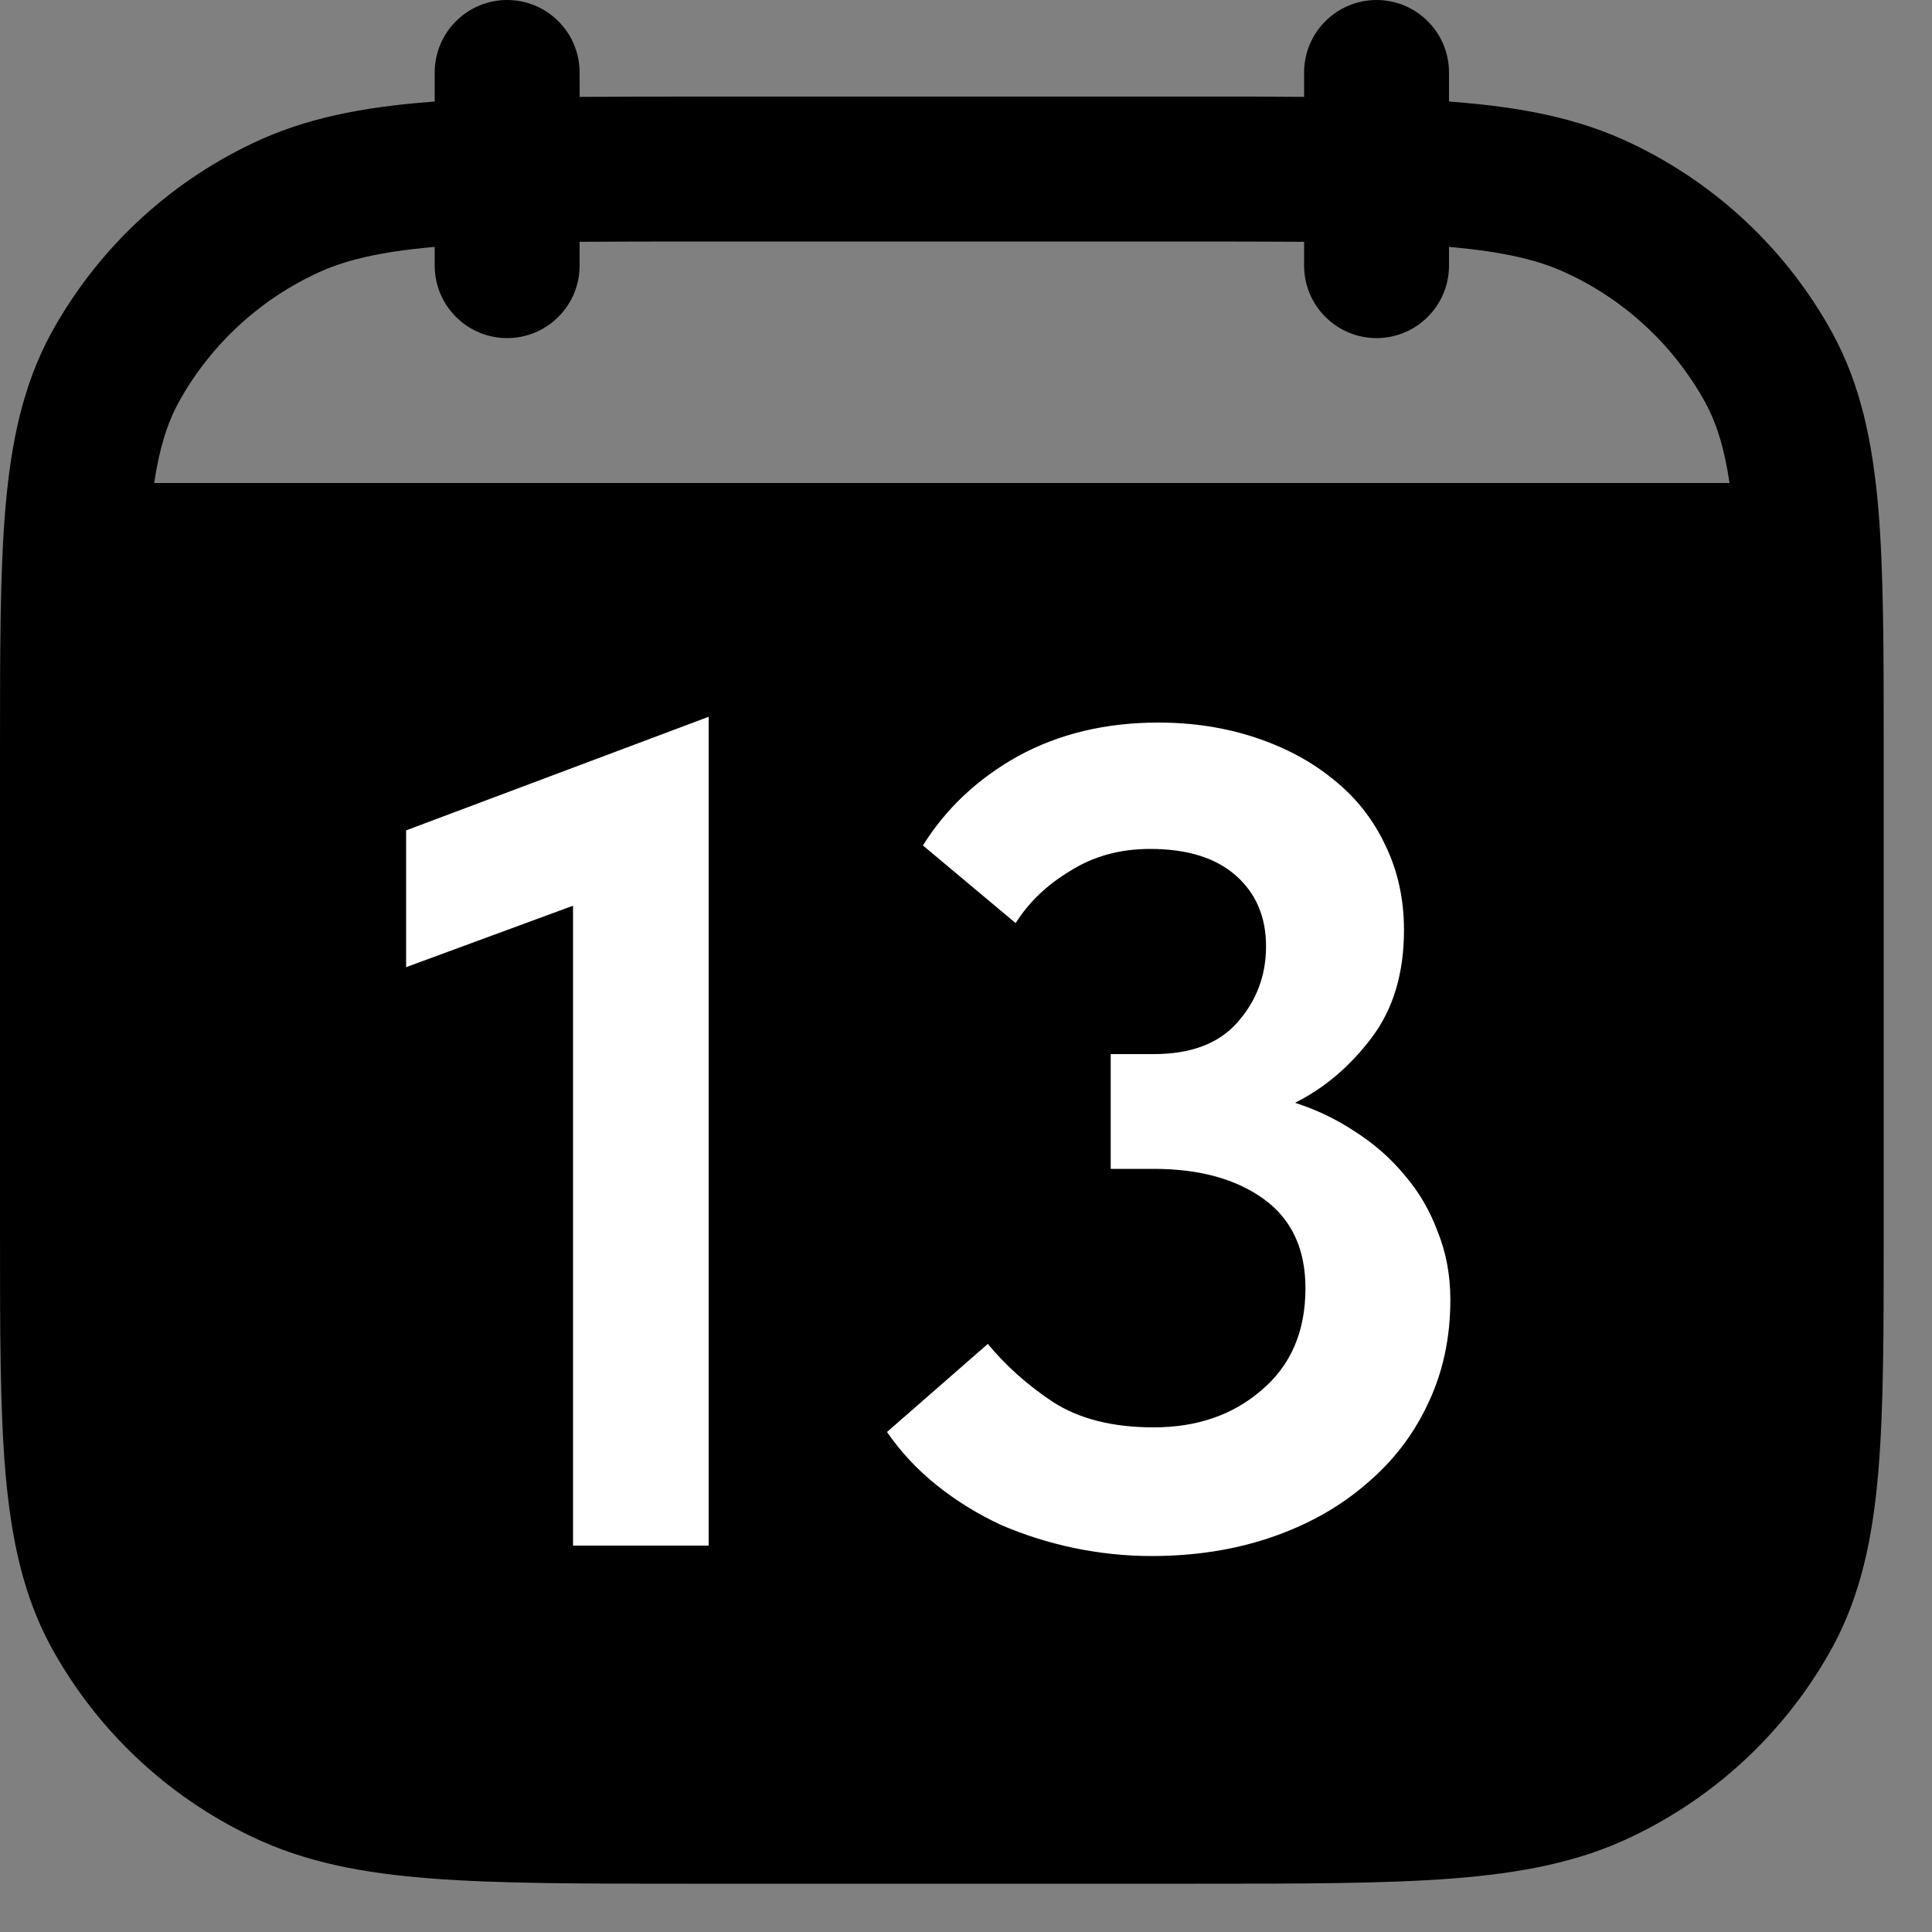 <?xml version="1.0" encoding="UTF-8"?> <svg xmlns="http://www.w3.org/2000/svg" width="20" height="20" viewBox="0 0 20 20" fill="none"><rect x="0" y="0" width="20" height="20" fill="#808080" stroke="none"/><path d="M6 0.75C6 0.551 5.921 0.36 5.78 0.22C5.64 0.079 5.449 0 5.25 0C5.051 0 4.86 0.079 4.72 0.22C4.579 0.36 4.5 0.551 4.5 0.75V1.051L4.465 1.054C3.755 1.108 3.156 1.223 2.609 1.486C1.725 1.907 0.996 2.596 0.526 3.456C0.239 3.988 0.116 4.569 0.057 5.249C-7.82311e-08 5.911 0 6.731 0 7.759V12.74C0 13.769 -7.82311e-08 14.59 0.057 15.251C0.117 15.931 0.239 16.512 0.526 17.043C0.995 17.903 1.724 18.593 2.609 19.014C3.156 19.277 3.755 19.392 4.465 19.446C5.161 19.5 6.025 19.5 7.119 19.5H12.381C13.475 19.5 14.339 19.5 15.035 19.446C15.745 19.391 16.344 19.277 16.891 19.014C17.776 18.593 18.505 17.904 18.974 17.044C19.261 16.512 19.384 15.931 19.443 15.251C19.5 14.589 19.5 13.769 19.5 12.741V7.76C19.5 6.731 19.5 5.91 19.443 5.249C19.383 4.569 19.261 3.988 18.974 3.457C18.505 2.597 17.776 1.907 16.891 1.486C16.344 1.223 15.745 1.108 15.035 1.054L15 1.05V0.75C15 0.551 14.921 0.36 14.78 0.22C14.64 0.079 14.449 0 14.25 0C14.051 0 13.86 0.079 13.72 0.22C13.579 0.36 13.5 0.551 13.5 0.75V1.003C13.157 1 12.784 0.999 12.381 1H7.12C6.717 1 6.344 1.001 6.001 1.003L6 0.75ZM3.26 2.838C3.554 2.696 3.923 2.606 4.5 2.556V2.75C4.5 2.949 4.579 3.14 4.72 3.28C4.86 3.421 5.051 3.5 5.25 3.5C5.449 3.5 5.64 3.421 5.78 3.28C5.921 3.14 6 2.949 6 2.75V2.503C6.383 2.501 6.767 2.5 7.15 2.5H12.35C12.776 2.5 13.159 2.501 13.5 2.503V2.75C13.5 2.949 13.579 3.14 13.72 3.28C13.86 3.421 14.051 3.5 14.25 3.5C14.449 3.5 14.64 3.421 14.78 3.28C14.921 3.14 15 2.949 15 2.75V2.556C15.577 2.606 15.946 2.696 16.24 2.838C16.84 3.121 17.334 3.587 17.654 4.168C17.768 4.38 17.85 4.634 17.904 5H1.596C1.651 4.634 1.733 4.38 1.847 4.169C2.166 3.588 2.661 3.122 3.26 2.838Z" fill="black"></path><path d="M5.932 9.376L4.204 10.012V8.596L7.336 7.42V16H5.932V9.376ZM11.918 16.108C11.654 16.108 11.386 16.08 11.114 16.024C10.85 15.968 10.598 15.888 10.358 15.784C10.118 15.672 9.898 15.536 9.698 15.376C9.498 15.216 9.326 15.032 9.182 14.824L10.226 13.912C10.41 14.136 10.634 14.336 10.898 14.512C11.17 14.688 11.518 14.776 11.942 14.776C12.39 14.776 12.762 14.648 13.058 14.392C13.362 14.136 13.514 13.784 13.514 13.336C13.514 12.928 13.37 12.62 13.082 12.412C12.794 12.204 12.414 12.1 11.942 12.1H11.498V10.912H11.942C12.326 10.912 12.614 10.804 12.806 10.588C13.006 10.364 13.106 10.1 13.106 9.796C13.106 9.492 13.002 9.248 12.794 9.064C12.586 8.88 12.29 8.788 11.906 8.788C11.594 8.788 11.318 8.864 11.078 9.016C10.838 9.16 10.65 9.34 10.514 9.556L9.554 8.752C9.794 8.368 10.122 8.06 10.538 7.828C10.962 7.596 11.446 7.48 11.99 7.48C12.35 7.48 12.686 7.532 12.998 7.636C13.31 7.74 13.578 7.884 13.802 8.068C14.034 8.252 14.214 8.48 14.342 8.752C14.47 9.016 14.534 9.308 14.534 9.628C14.534 10.076 14.422 10.448 14.198 10.744C13.974 11.04 13.71 11.264 13.406 11.416C13.63 11.488 13.838 11.588 14.03 11.716C14.23 11.844 14.402 11.996 14.546 12.172C14.69 12.34 14.802 12.532 14.882 12.748C14.97 12.964 15.014 13.2 15.014 13.456C15.014 13.856 14.934 14.22 14.774 14.548C14.622 14.868 14.406 15.144 14.126 15.376C13.854 15.608 13.53 15.788 13.154 15.916C12.778 16.044 12.366 16.108 11.918 16.108Z" fill="white"></path></svg> 